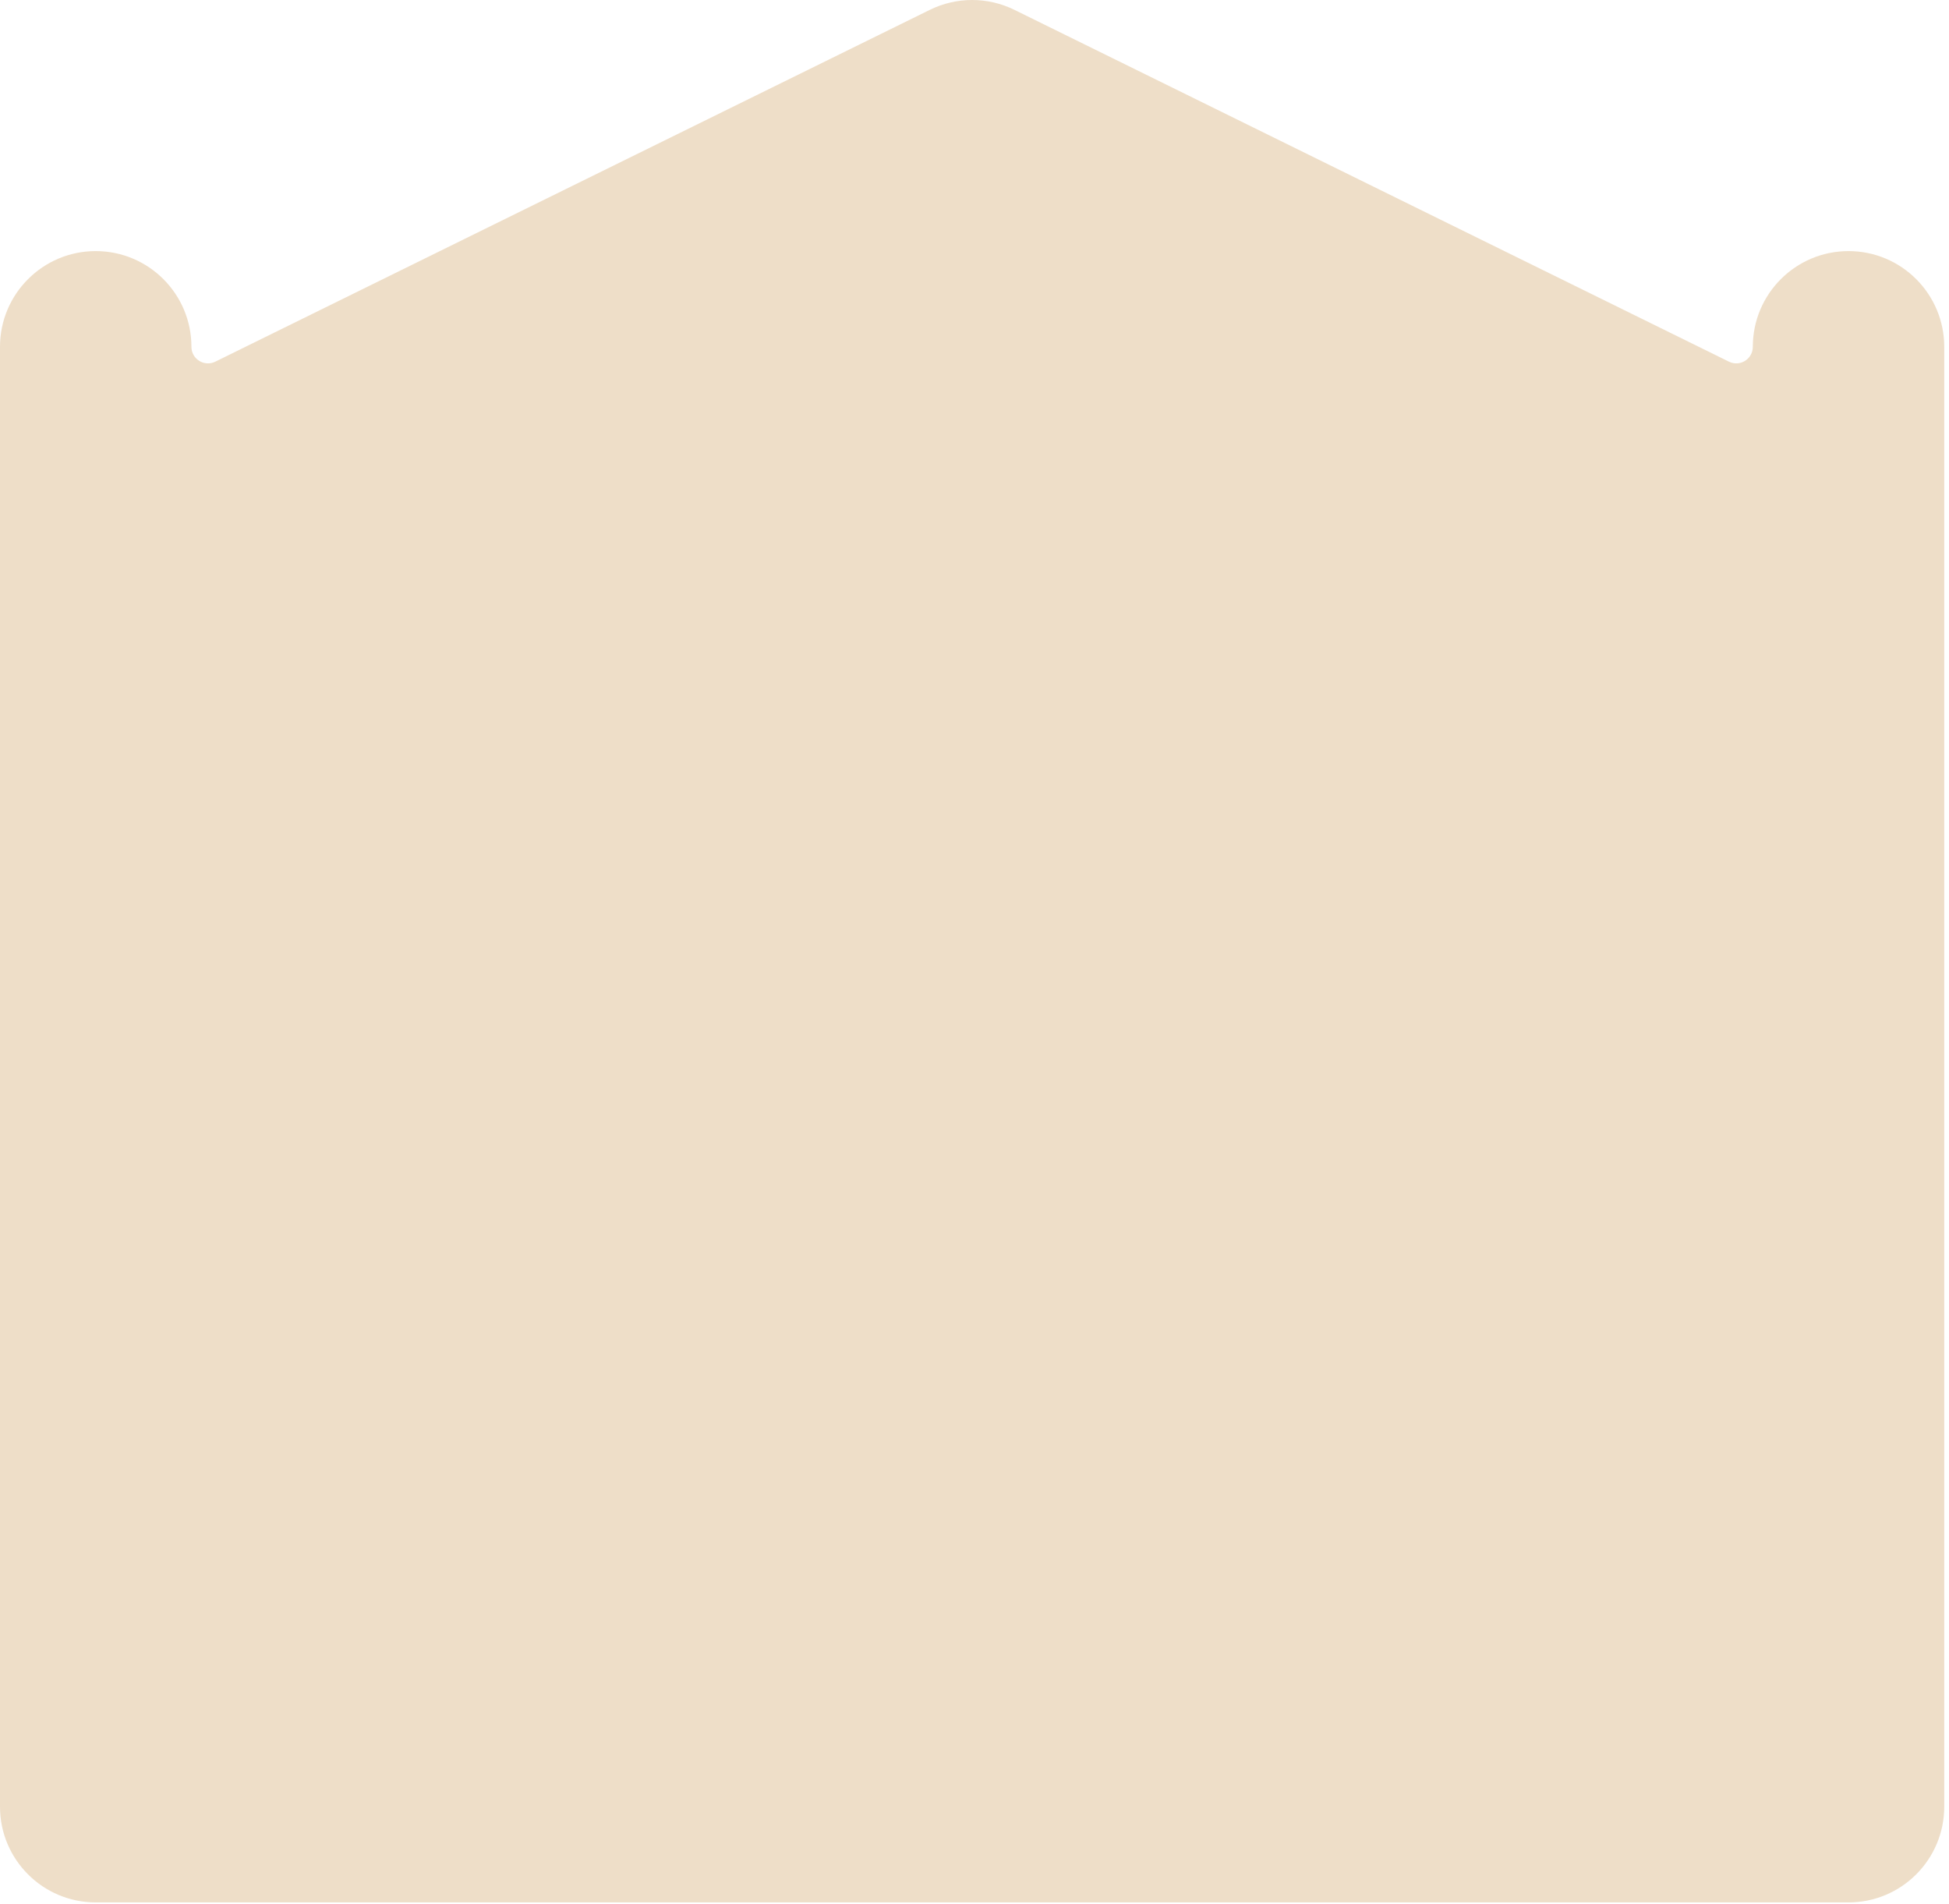 <svg width="258" height="252" viewBox="0 0 258 252" fill="none" xmlns="http://www.w3.org/2000/svg">
<path d="M228.873 47.871C230.328 48.587 232.029 47.528 232.029 45.906C232.029 38.908 237.702 33.235 244.7 33.235C251.698 33.236 257.37 38.909 257.37 45.906V239.133C257.37 246.131 251.697 251.804 244.7 251.804H12.671C5.673 251.804 0 246.131 0 239.133V45.906C0 38.908 5.673 33.235 12.671 33.235C19.669 33.236 25.341 38.909 25.341 45.906C25.341 47.528 27.043 48.587 28.498 47.871L123.089 1.303C126.618 -0.434 130.753 -0.434 134.282 1.303L228.873 47.871Z" fill="#EEDEC8"/>
</svg>
